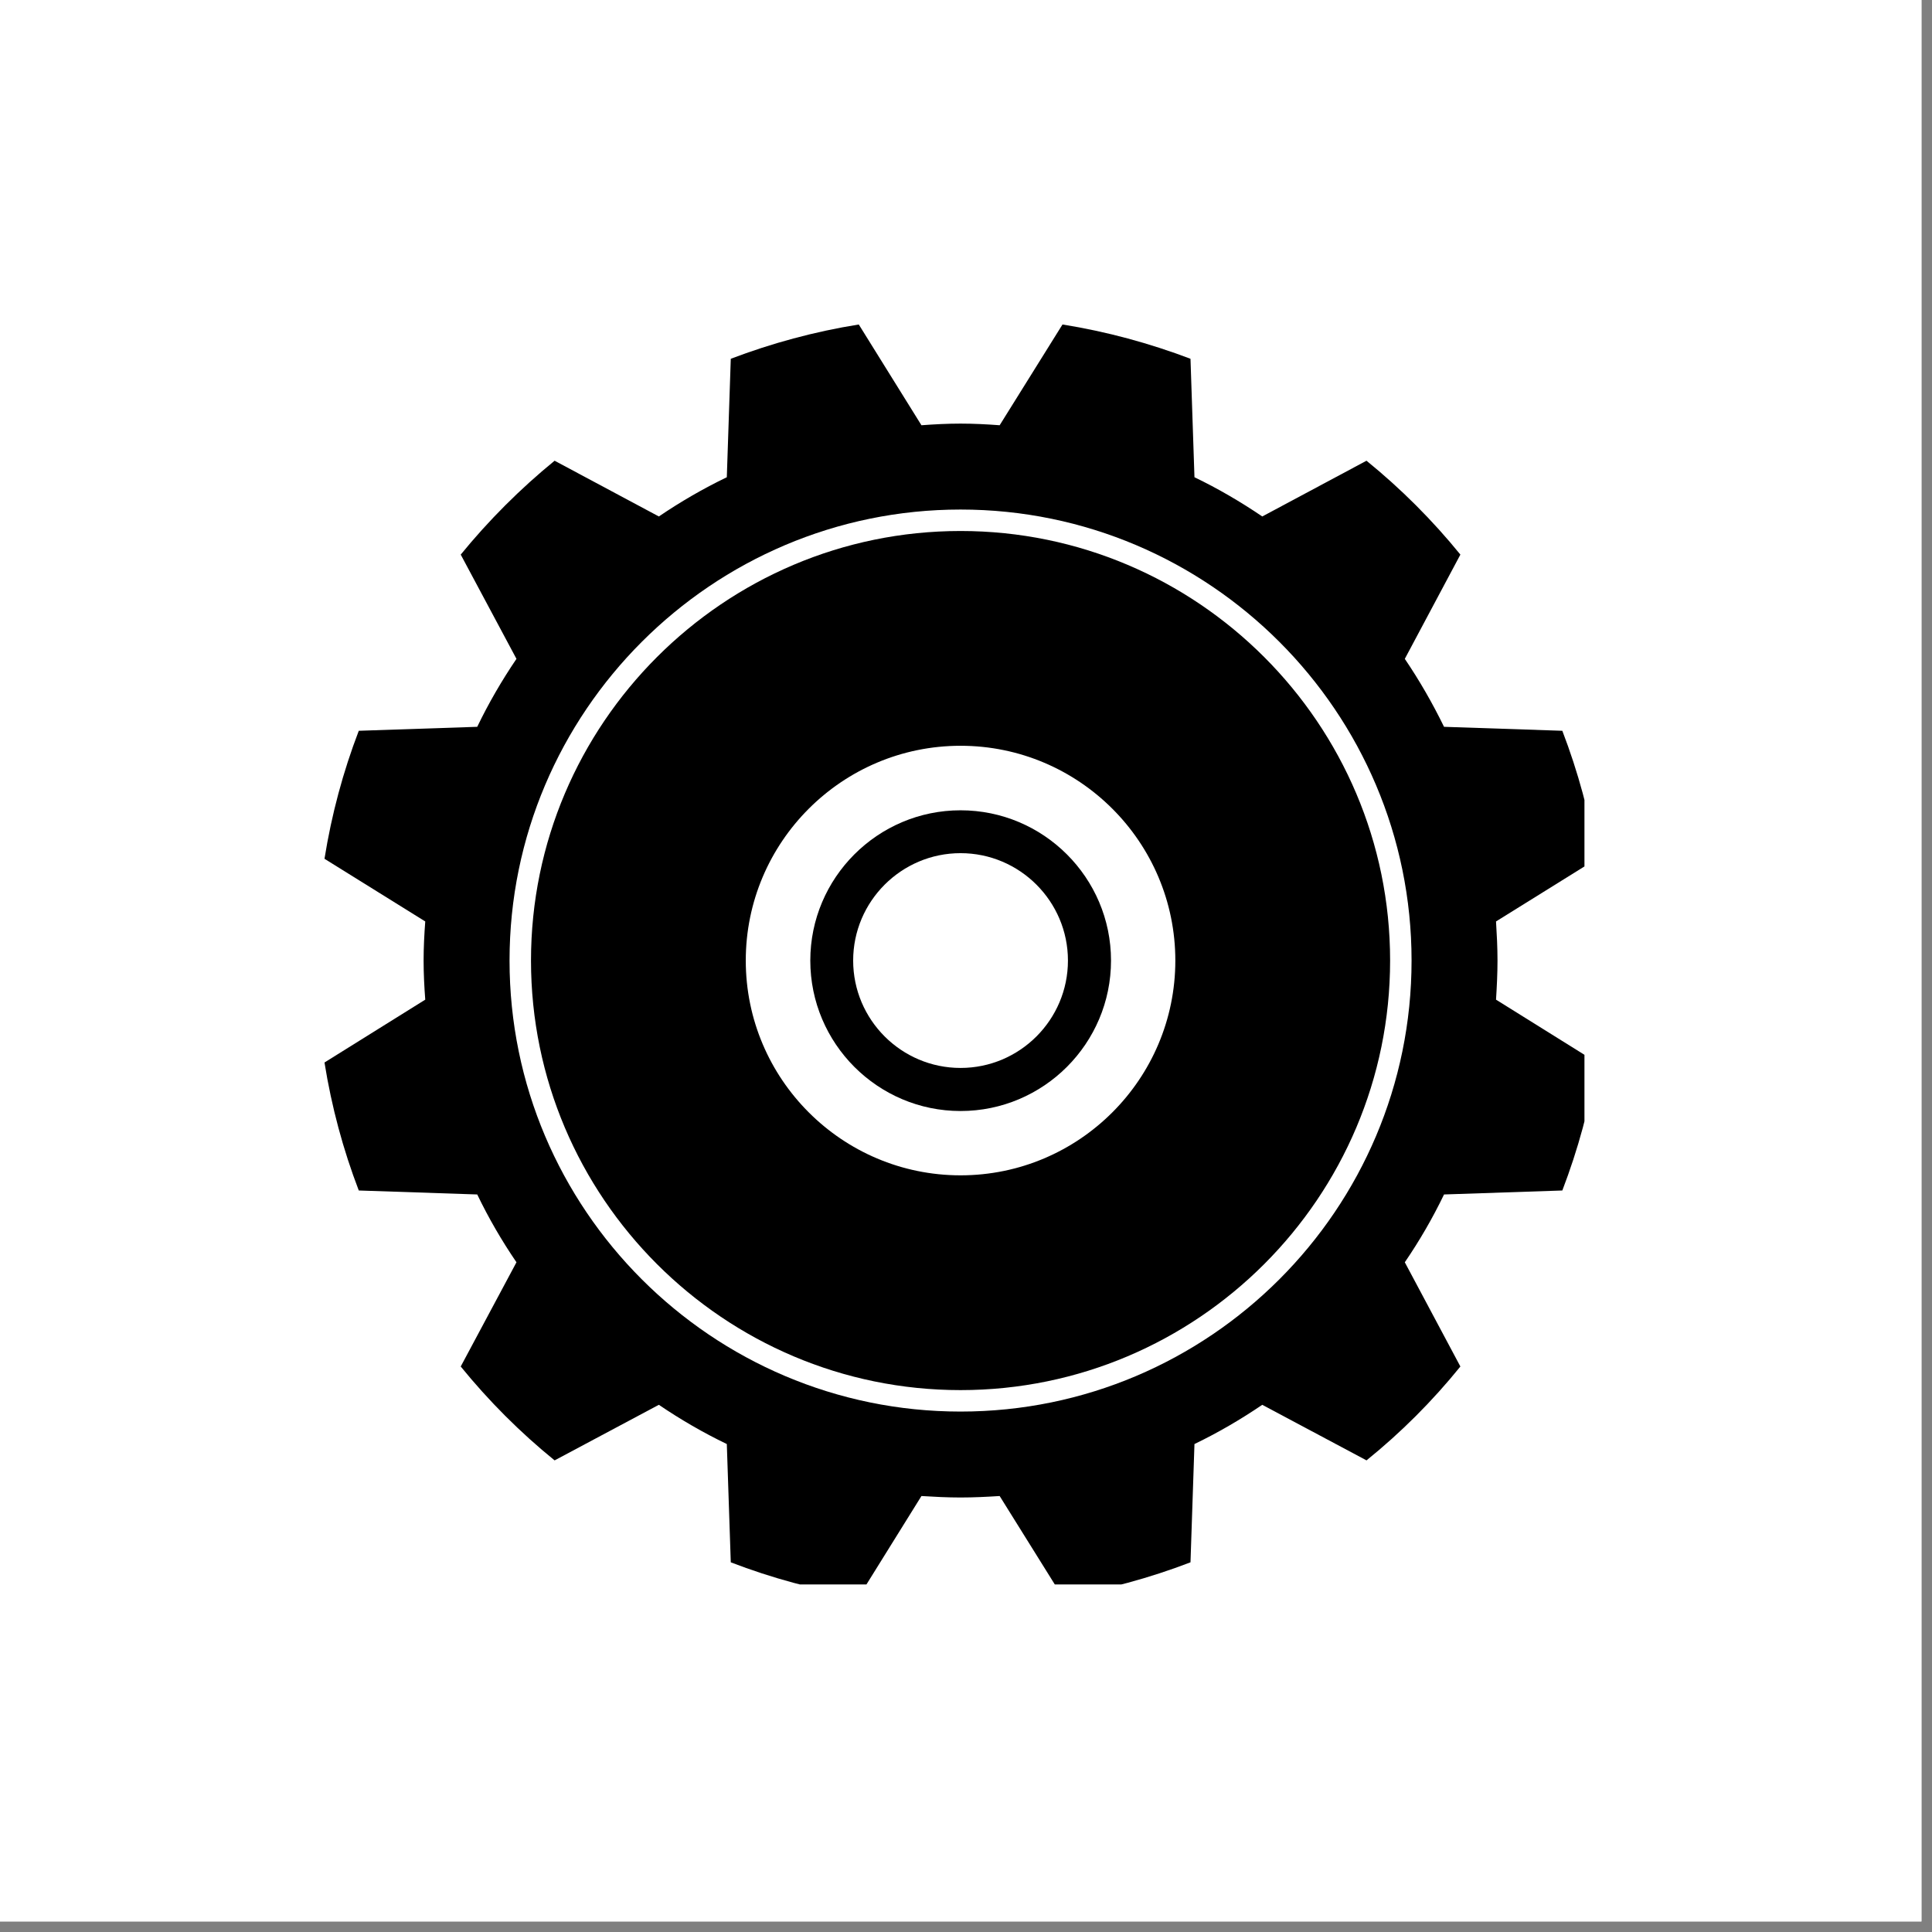 <svg version="1.0" preserveAspectRatio="xMidYMid meet" height="61" viewBox="0 0 45.75 45.75" zoomAndPan="magnify" width="61" xmlns:xlink="http://www.w3.org/1999/xlink" xmlns="http://www.w3.org/2000/svg"><rect x="0" y="0" width="45.75" height="45.75" fill="#808080" stroke="none"/><defs><clipPath id="d95249d2a1"><path clip-rule="nonzero" d="M 0 0 L 45.5 0 L 45.5 45.5 L 0 45.5 Z M 0 0"></path></clipPath><clipPath id="ea460d9f4a"><path clip-rule="nonzero" d="M 7.684 7.684 L 37.52 7.684 L 37.52 37.52 L 7.684 37.52 Z M 7.684 7.684"></path></clipPath></defs><g clip-path="url(#d95249d2a1)"><path fill-rule="nonzero" fill-opacity="1" d="M 0 0 L 45.5 0 L 45.5 45.5 L 0 45.5 Z M 0 0" fill="#ffffff"></path><path fill-rule="nonzero" fill-opacity="1" d="M 0 0 L 45.5 0 L 45.5 45.5 L 0 45.5 Z M 0 0" fill="#ffffff"></path></g><g clip-path="url(#ea460d9f4a)"><path fill-rule="nonzero" fill-opacity="1" d="M 22.746 33.426 C 16.859 33.426 12.066 28.637 12.066 22.746 C 12.066 16.859 16.859 12.066 22.746 12.066 C 28.637 12.066 33.426 16.859 33.426 22.746 C 33.426 28.637 28.637 33.426 22.746 33.426 Z M 35.461 22.746 C 35.461 22.434 35.445 22.129 35.426 21.82 L 37.812 20.336 C 37.645 19.285 37.367 18.273 36.996 17.305 L 34.195 17.211 C 33.922 16.652 33.613 16.113 33.266 15.602 L 34.582 13.133 C 33.922 12.32 33.176 11.574 32.359 10.91 L 29.891 12.23 C 29.379 11.883 28.844 11.57 28.285 11.301 L 28.191 8.496 C 27.223 8.129 26.211 7.852 25.16 7.684 L 23.672 10.07 C 23.367 10.047 23.059 10.031 22.746 10.031 C 22.434 10.031 22.129 10.047 21.82 10.07 L 20.336 7.684 C 19.285 7.852 18.27 8.129 17.305 8.496 L 17.211 11.301 C 16.652 11.57 16.113 11.883 15.602 12.23 L 13.133 10.91 C 12.32 11.574 11.574 12.32 10.91 13.133 L 12.23 15.602 C 11.883 16.113 11.57 16.652 11.301 17.211 L 8.496 17.305 C 8.125 18.273 7.852 19.285 7.684 20.336 L 10.07 21.82 C 10.047 22.129 10.031 22.434 10.031 22.746 C 10.031 23.059 10.047 23.367 10.07 23.672 L 7.684 25.16 C 7.852 26.211 8.125 27.223 8.496 28.191 L 11.301 28.285 C 11.57 28.844 11.883 29.383 12.23 29.891 L 10.91 32.359 C 11.574 33.176 12.32 33.922 13.133 34.582 L 15.602 33.266 C 16.113 33.613 16.652 33.926 17.211 34.195 L 17.305 36.996 C 18.27 37.367 19.285 37.645 20.336 37.812 L 21.82 35.426 C 22.129 35.445 22.434 35.461 22.746 35.461 C 23.059 35.461 23.367 35.445 23.672 35.426 L 25.16 37.812 C 26.211 37.645 27.223 37.367 28.191 36.996 L 28.285 34.195 C 28.844 33.926 29.379 33.613 29.891 33.266 L 32.359 34.582 C 33.176 33.922 33.922 33.176 34.582 32.359 L 33.266 29.891 C 33.613 29.383 33.926 28.844 34.195 28.285 L 36.996 28.191 C 37.367 27.223 37.645 26.211 37.812 25.16 L 35.426 23.672 C 35.445 23.367 35.461 23.059 35.461 22.746" fill="#000000"></path></g><path fill-rule="nonzero" fill-opacity="1" d="M 22.746 27.832 C 19.941 27.832 17.66 25.551 17.66 22.746 C 17.66 19.941 19.941 17.66 22.746 17.66 C 25.551 17.66 27.832 19.941 27.832 22.746 C 27.832 25.551 25.551 27.832 22.746 27.832 Z M 22.746 12.574 C 17.141 12.574 12.574 17.141 12.574 22.746 C 12.574 28.355 17.141 32.918 22.746 32.918 C 28.355 32.918 32.918 28.355 32.918 22.746 C 32.918 17.141 28.355 12.574 22.746 12.574" fill="#000000"></path><path fill-rule="nonzero" fill-opacity="1" d="M 22.746 25.289 C 21.344 25.289 20.203 24.148 20.203 22.746 C 20.203 21.344 21.344 20.203 22.746 20.203 C 24.148 20.203 25.289 21.344 25.289 22.746 C 25.289 24.148 24.148 25.289 22.746 25.289 Z M 22.746 19.188 C 20.785 19.188 19.188 20.785 19.188 22.746 C 19.188 24.711 20.785 26.309 22.746 26.309 C 24.711 26.309 26.309 24.711 26.309 22.746 C 26.309 20.785 24.711 19.188 22.746 19.188" fill="#000000"></path></svg>